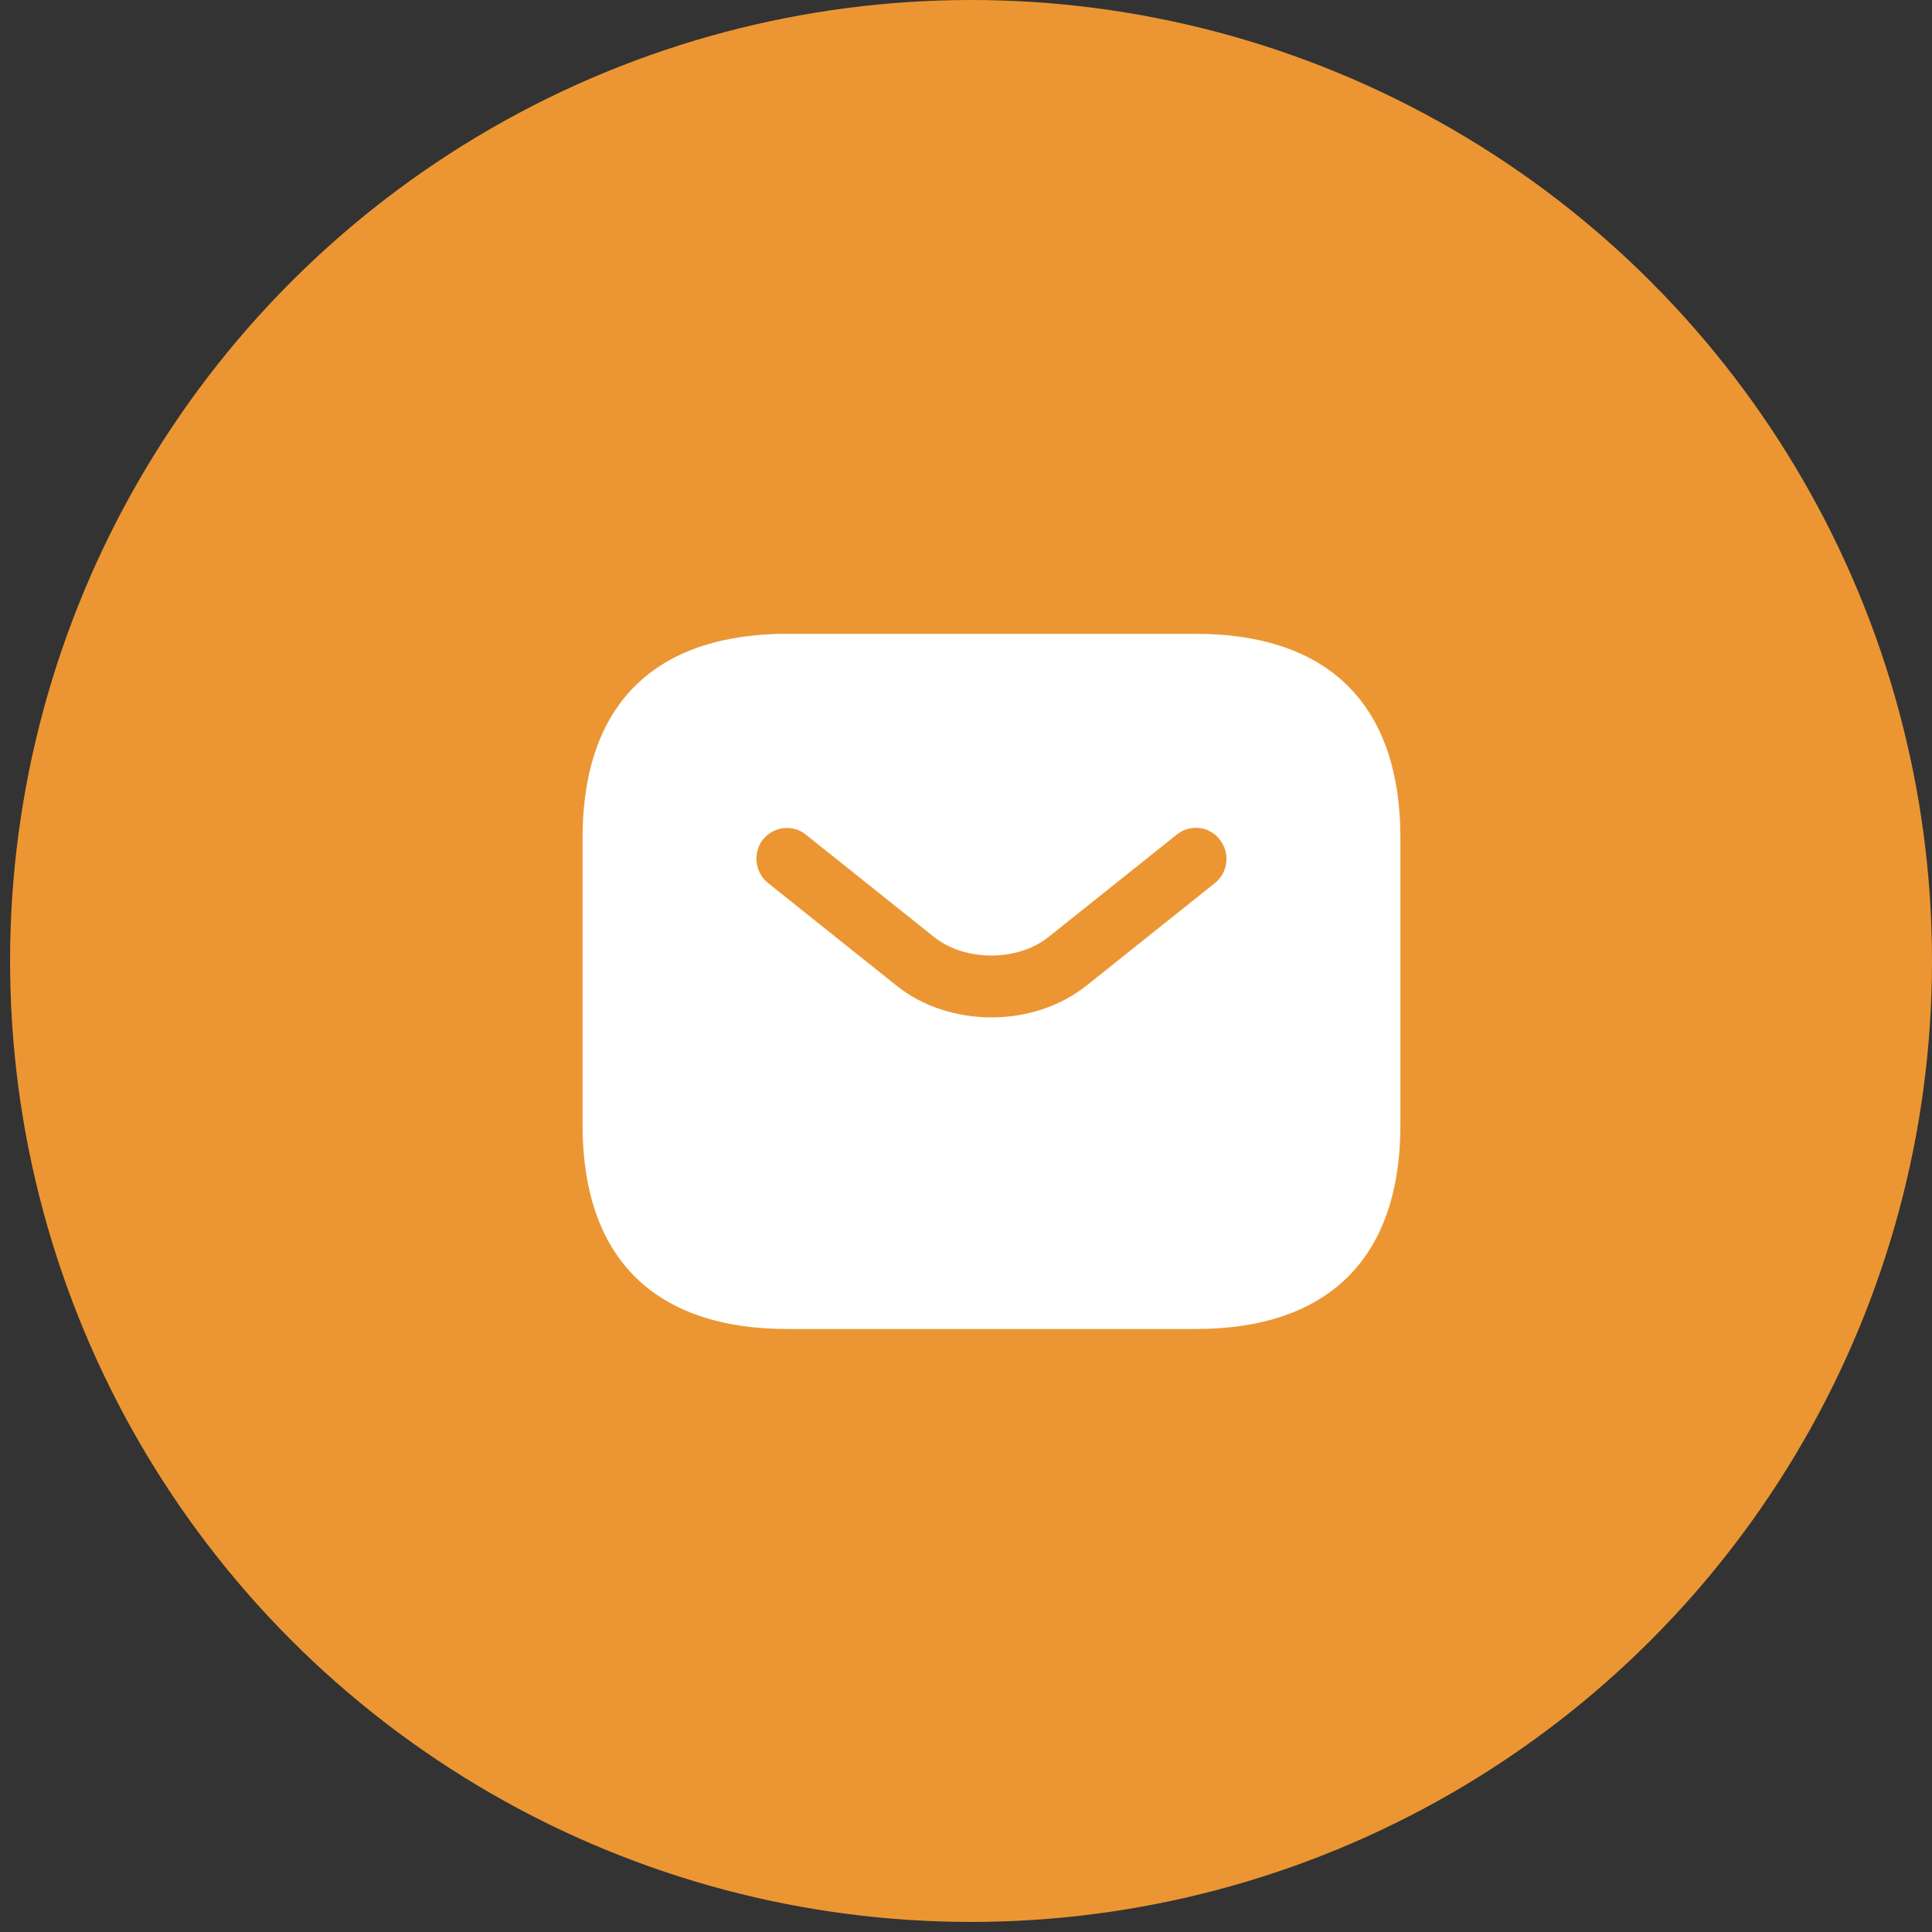 <?xml version="1.0" encoding="UTF-8"?> <svg xmlns="http://www.w3.org/2000/svg" width="102" height="102" viewBox="0 0 102 102" fill="none"><rect x="0" y="0" width="102" height="102" fill="#333333" stroke="none"/><circle cx="51.266" cy="50.734" r="50.734" fill="#EC9633"></circle><path d="M63.14 33.463H41.551C35.075 33.463 30.757 36.701 30.757 44.257V59.369C30.757 66.925 35.075 70.164 41.551 70.164H63.14C69.617 70.164 73.934 66.925 73.934 59.369V44.257C73.934 36.701 69.617 33.463 63.14 33.463ZM64.155 46.61L57.398 52.007C55.973 53.152 54.159 53.713 52.346 53.713C50.532 53.713 48.697 53.152 47.294 52.007L40.537 46.61C39.846 46.049 39.738 45.013 40.278 44.322C40.839 43.631 41.854 43.501 42.544 44.063L49.302 49.46C50.943 50.777 53.727 50.777 55.368 49.46L62.126 44.063C62.816 43.501 63.853 43.609 64.392 44.322C64.954 45.013 64.846 46.049 64.155 46.61Z" fill="white"></path></svg> 